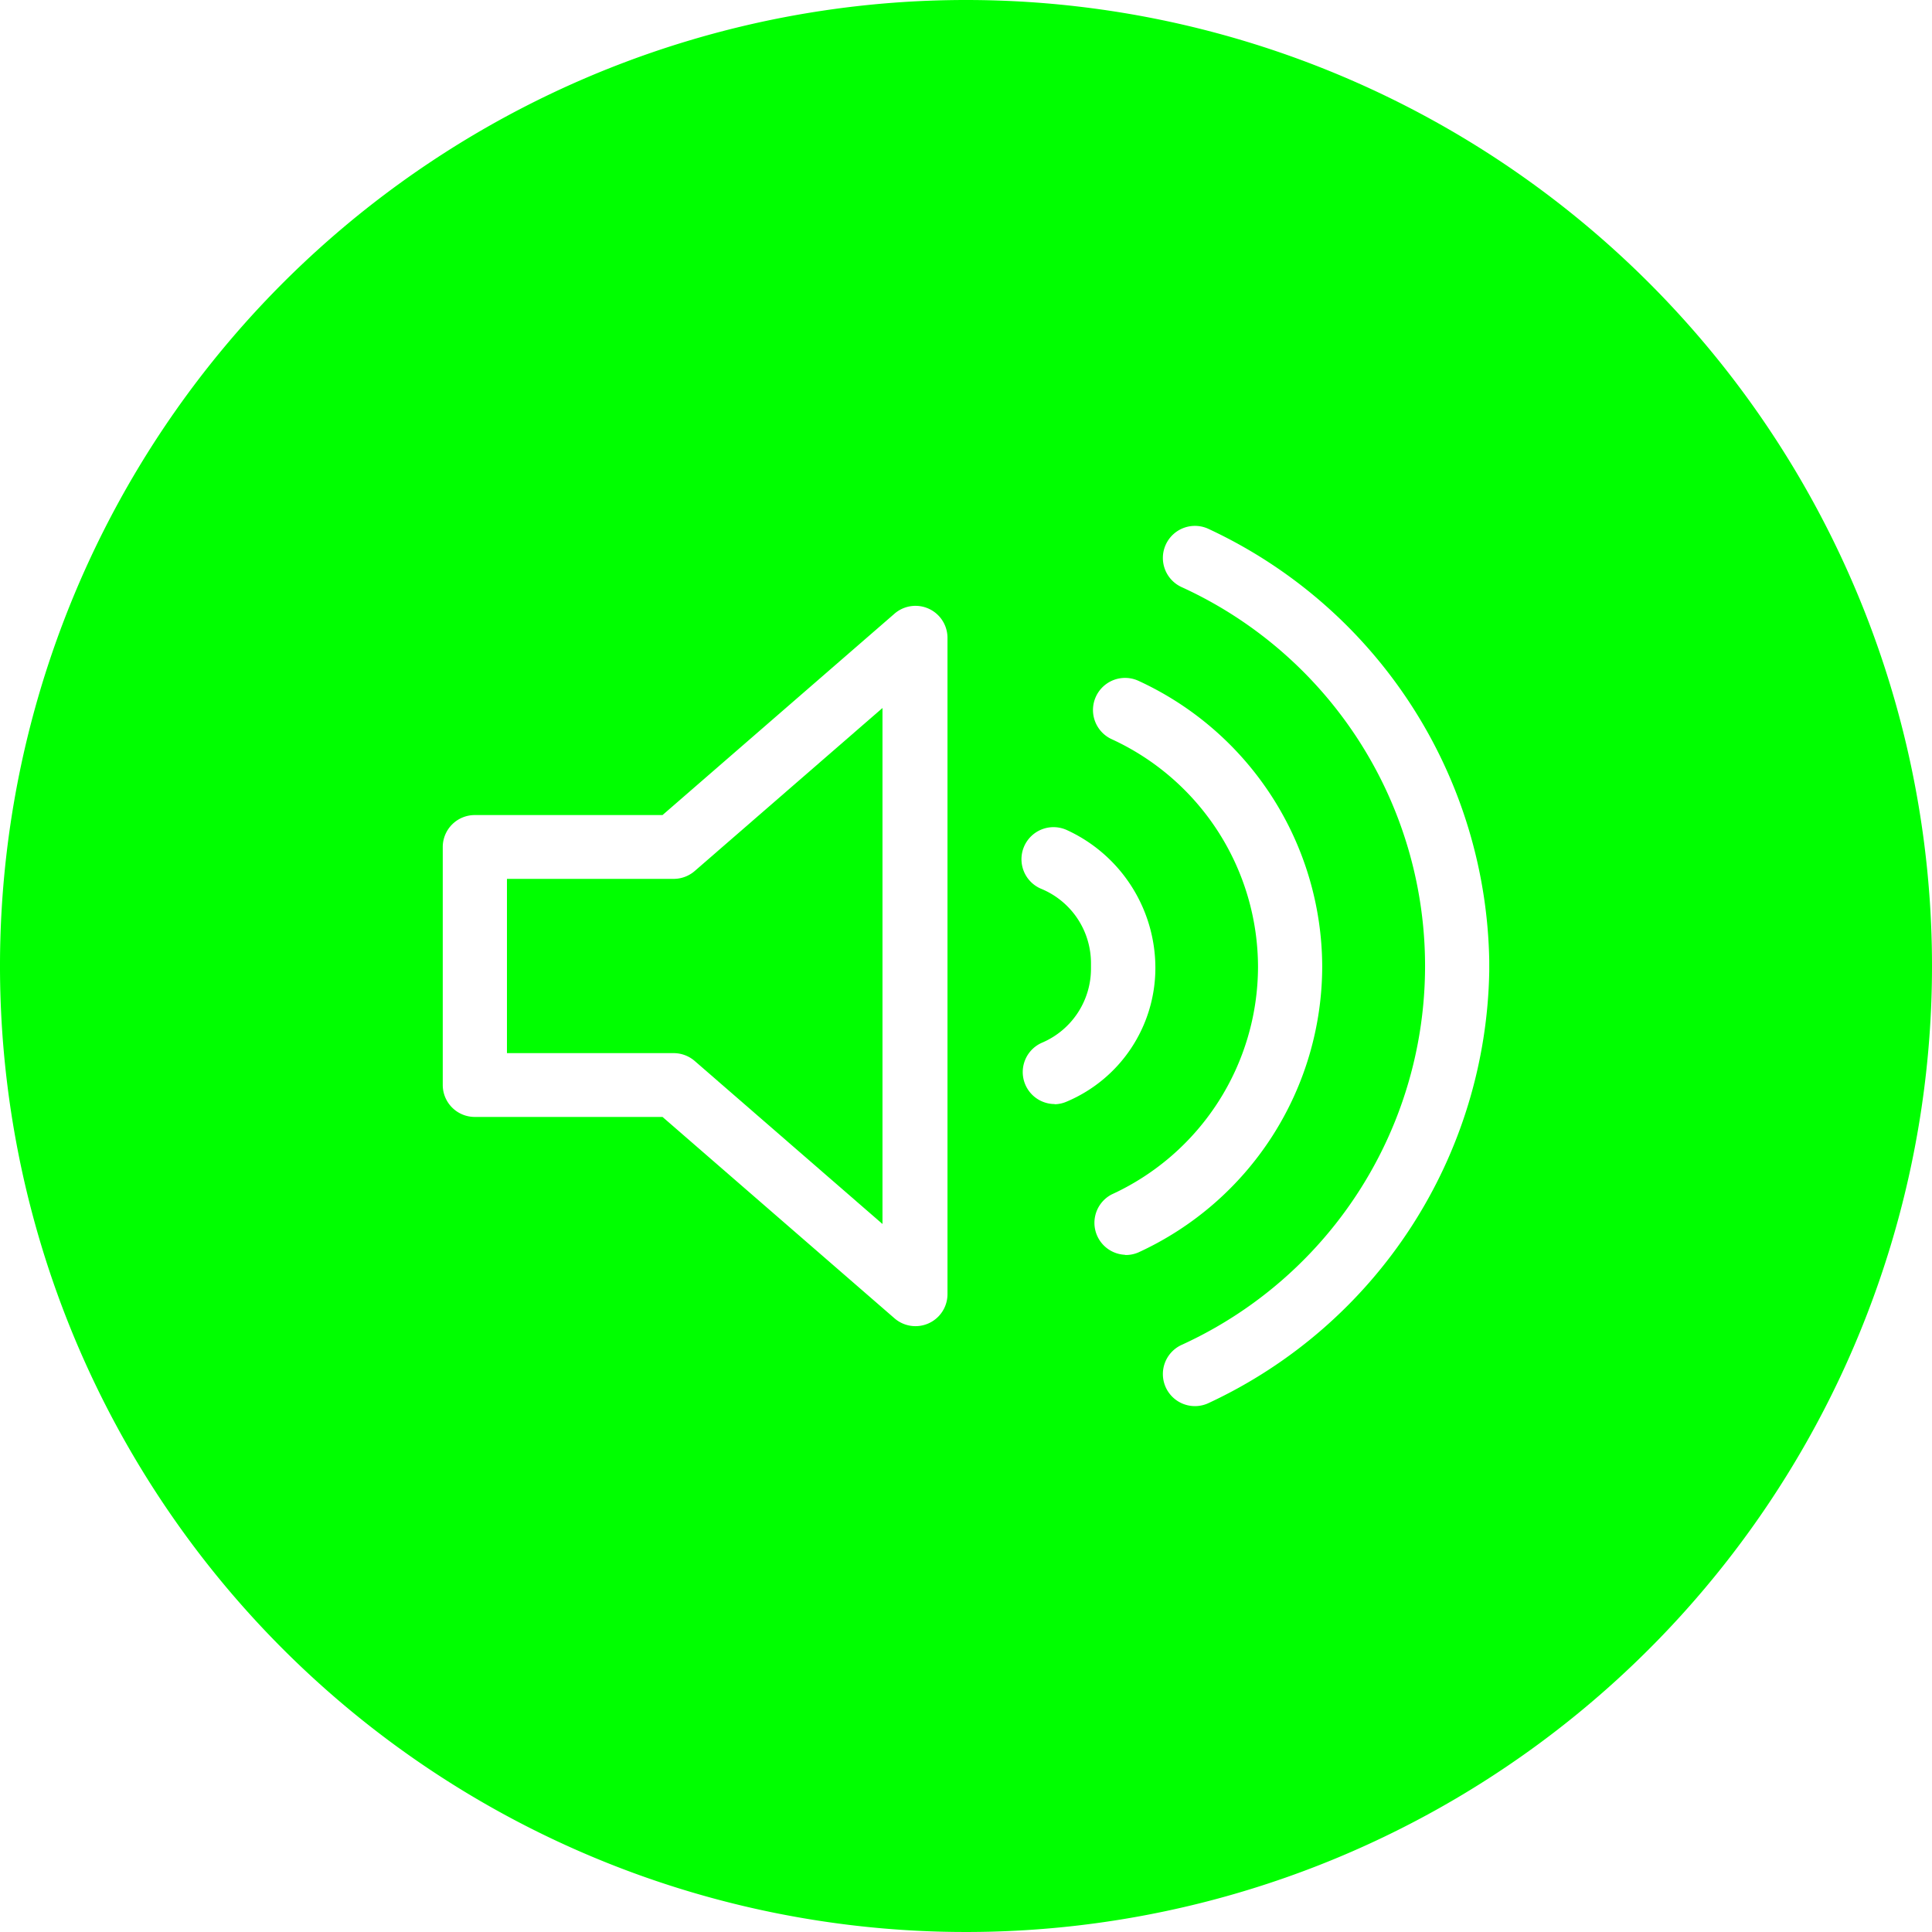 <?xml version="1.0" encoding="UTF-8" standalone="no"?>
<svg
   xmlns:dc="http://purl.org/dc/elements/1.1/"
   xmlns:cc="http://creativecommons.org/ns#"
   xmlns:rdf="http://www.w3.org/1999/02/22-rdf-syntax-ns#"
   xmlns:svg="http://www.w3.org/2000/svg"
   xmlns="http://www.w3.org/2000/svg"
   xmlns:sodipodi="http://sodipodi.sourceforge.net/DTD/sodipodi-0.dtd"
   xmlns:inkscape="http://www.inkscape.org/namespaces/inkscape"
   data-name="Layer 1"
   viewBox="0 0 96 96"
   x="0px"
   y="0px"
   version="1.1"
   id="svg12"
   sodipodi:docname="receivesvg.svg"
   width="96"
   height="96"
   inkscape:version="0.92.1 r">
  <defs
     id="defs16" />
  <sodipodi:namedview
     pagecolor="#ffffff"
     bordercolor="#666666"
     borderopacity="1"
     objecttolerance="10"
     gridtolerance="10"
     guidetolerance="10"
     inkscape:pageopacity="0"
     inkscape:pageshadow="2"
     inkscape:window-width="1366"
     inkscape:window-height="768"
     id="namedview14"
     showgrid="false"
     fit-margin-top="0"
     fit-margin-left="0"
     fit-margin-right="0"
     fit-margin-bottom="0"
     inkscape:zoom="1.888"
     inkscape:cx="48"
     inkscape:cy="35"
     inkscape:window-x="0"
     inkscape:window-y="0"
     inkscape:window-maximized="1"
     inkscape:current-layer="svg12" />
  <title
     id="title2">music-base</title>
  <path
     d="m 33.52,43.67 h -8.33 v 8.66 h 8.33 a 1.6,1.6 0 0 1 1,0.39 l 9.33,8.1 V 35.18 l -9.33,8.1 a 1.6,1.6 0 0 1 -1,0.39 z"
     id="path4"
     inkscape:connector-curvature="0"
     style="fill:#00ff00;fill-opacity:1" />
  <path
     d="M 48,0 A 48,48 0 1 0 96,48 48,48 0 0 0 48,0 Z M 47.08,64.31 A 1.59,1.59 0 0 1 44.44,65.5 L 32.92,55.5 H 23.59 A 1.59,1.59 0 0 1 22,53.92 V 42.08 a 1.59,1.59 0 0 1 1.59,-1.58 h 9.33 l 11.52,-10 a 1.59,1.59 0 0 1 2.64,1.2 z m 5.33,-9.45 a 1.59,1.59 0 0 1 -0.63,-3.05 4,4 0 0 0 2.43,-3.7 v -0.23 a 4,4 0 0 0 -2.46,-3.71 1.593,1.593 0 1 1 1.25,-2.93 7.54,7.54 0 0 1 4.41,6.88 v 0 A 7.21,7.21 0 0 1 53,54.74 1.58,1.58 0 0 1 52.41,54.87 Z m 3.49,7.49 a 1.59,1.59 0 0 1 -0.66,-3 12.47,12.47 0 0 0 7.27,-11.3 v 0 a 12.48,12.48 0 0 0 -7.27,-11.32 1.595,1.595 0 0 1 1.33,-2.9 15.68,15.68 0 0 1 9.13,14.18 c 0,0 0,0 0,0 A 15.66,15.66 0 0 1 56.57,62.23 1.57,1.57 0 0 1 55.9,62.36 Z M 74,48.26 a 24.13,24.13 0 0 1 -13.93,21.45 1.593,1.593 0 1 1 -1.34,-2.89 20.7,20.7 0 0 0 0,-37.64 1.593,1.593 0 1 1 1.34,-2.89 A 24.13,24.13 0 0 1 74,47.75 c 0,0 0,0.46 0,0.51 z"
     id="path6"
     inkscape:connector-curvature="0"
     style="fill:#00ff00;fill-opacity:1" />
</svg>
